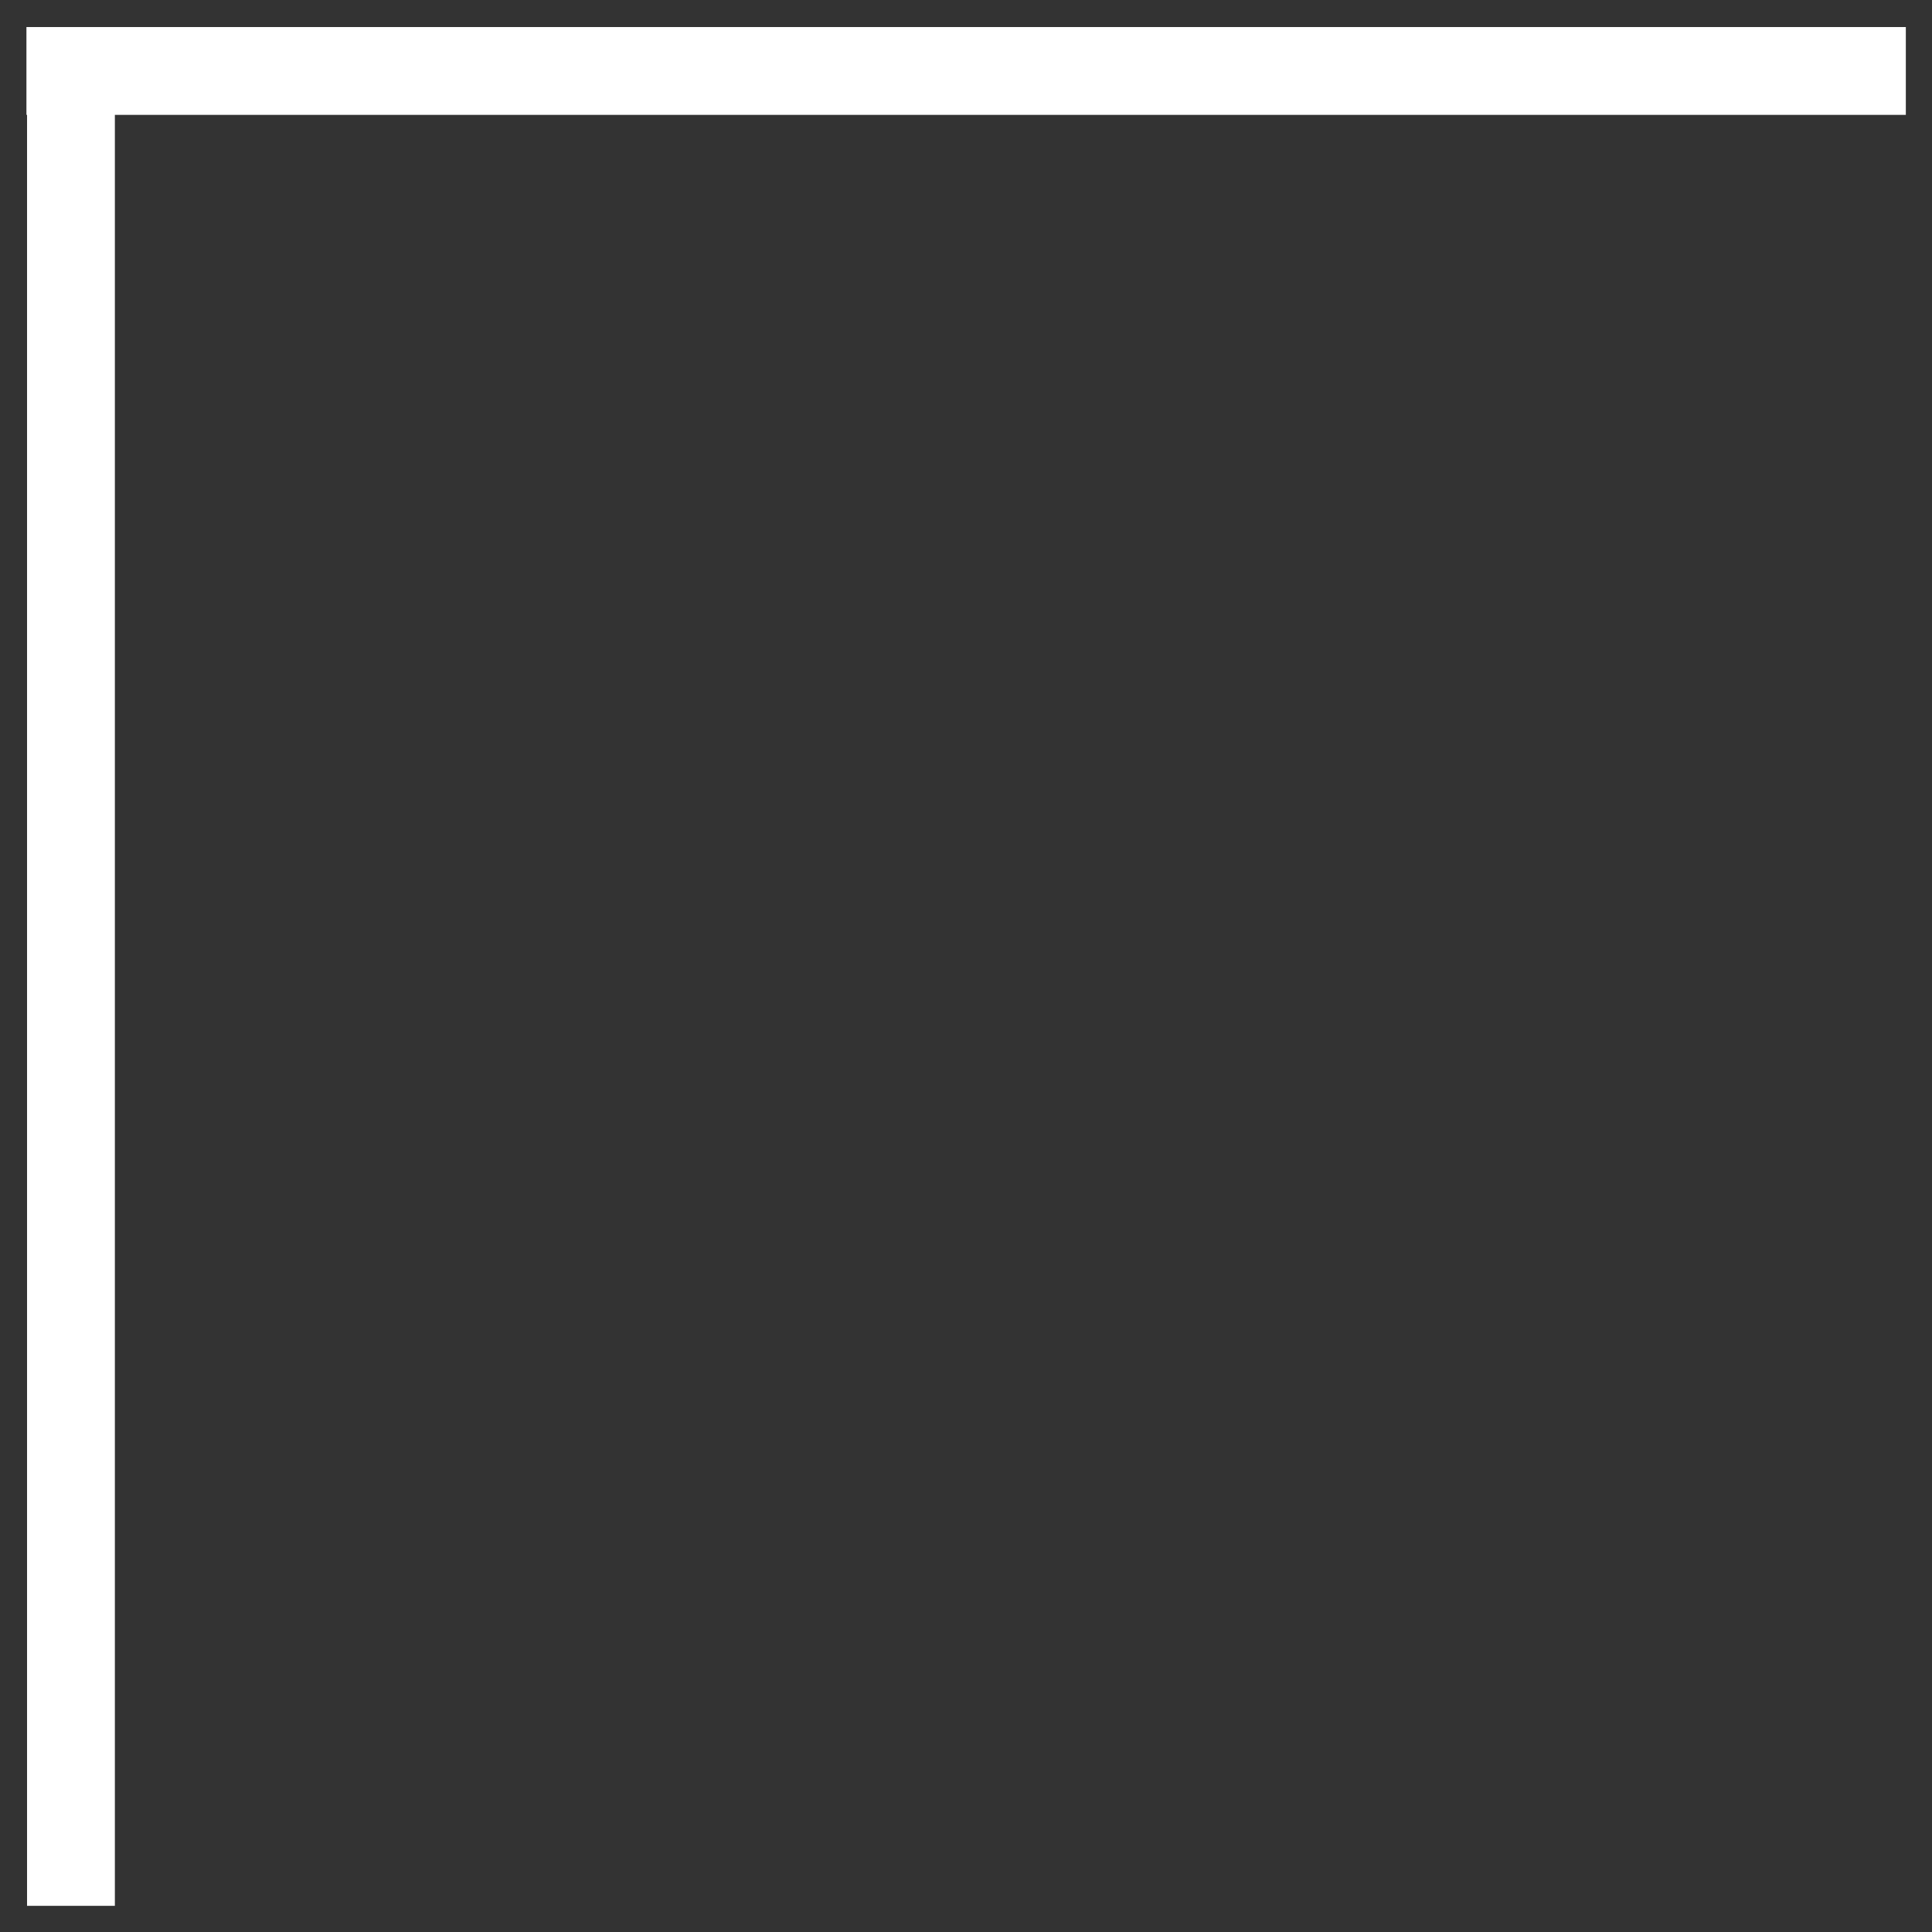 <?xml version="1.0" encoding="UTF-8"?> <svg xmlns="http://www.w3.org/2000/svg" width="22" height="22" viewBox="0 0 22 22" fill="none"><rect x="0" y="0" width="22" height="22" fill="#333333" stroke="none"/><path d="M0.808 0.453L0.808 21.702M0.301 0.808L21.702 0.808" stroke="white"></path></svg> 